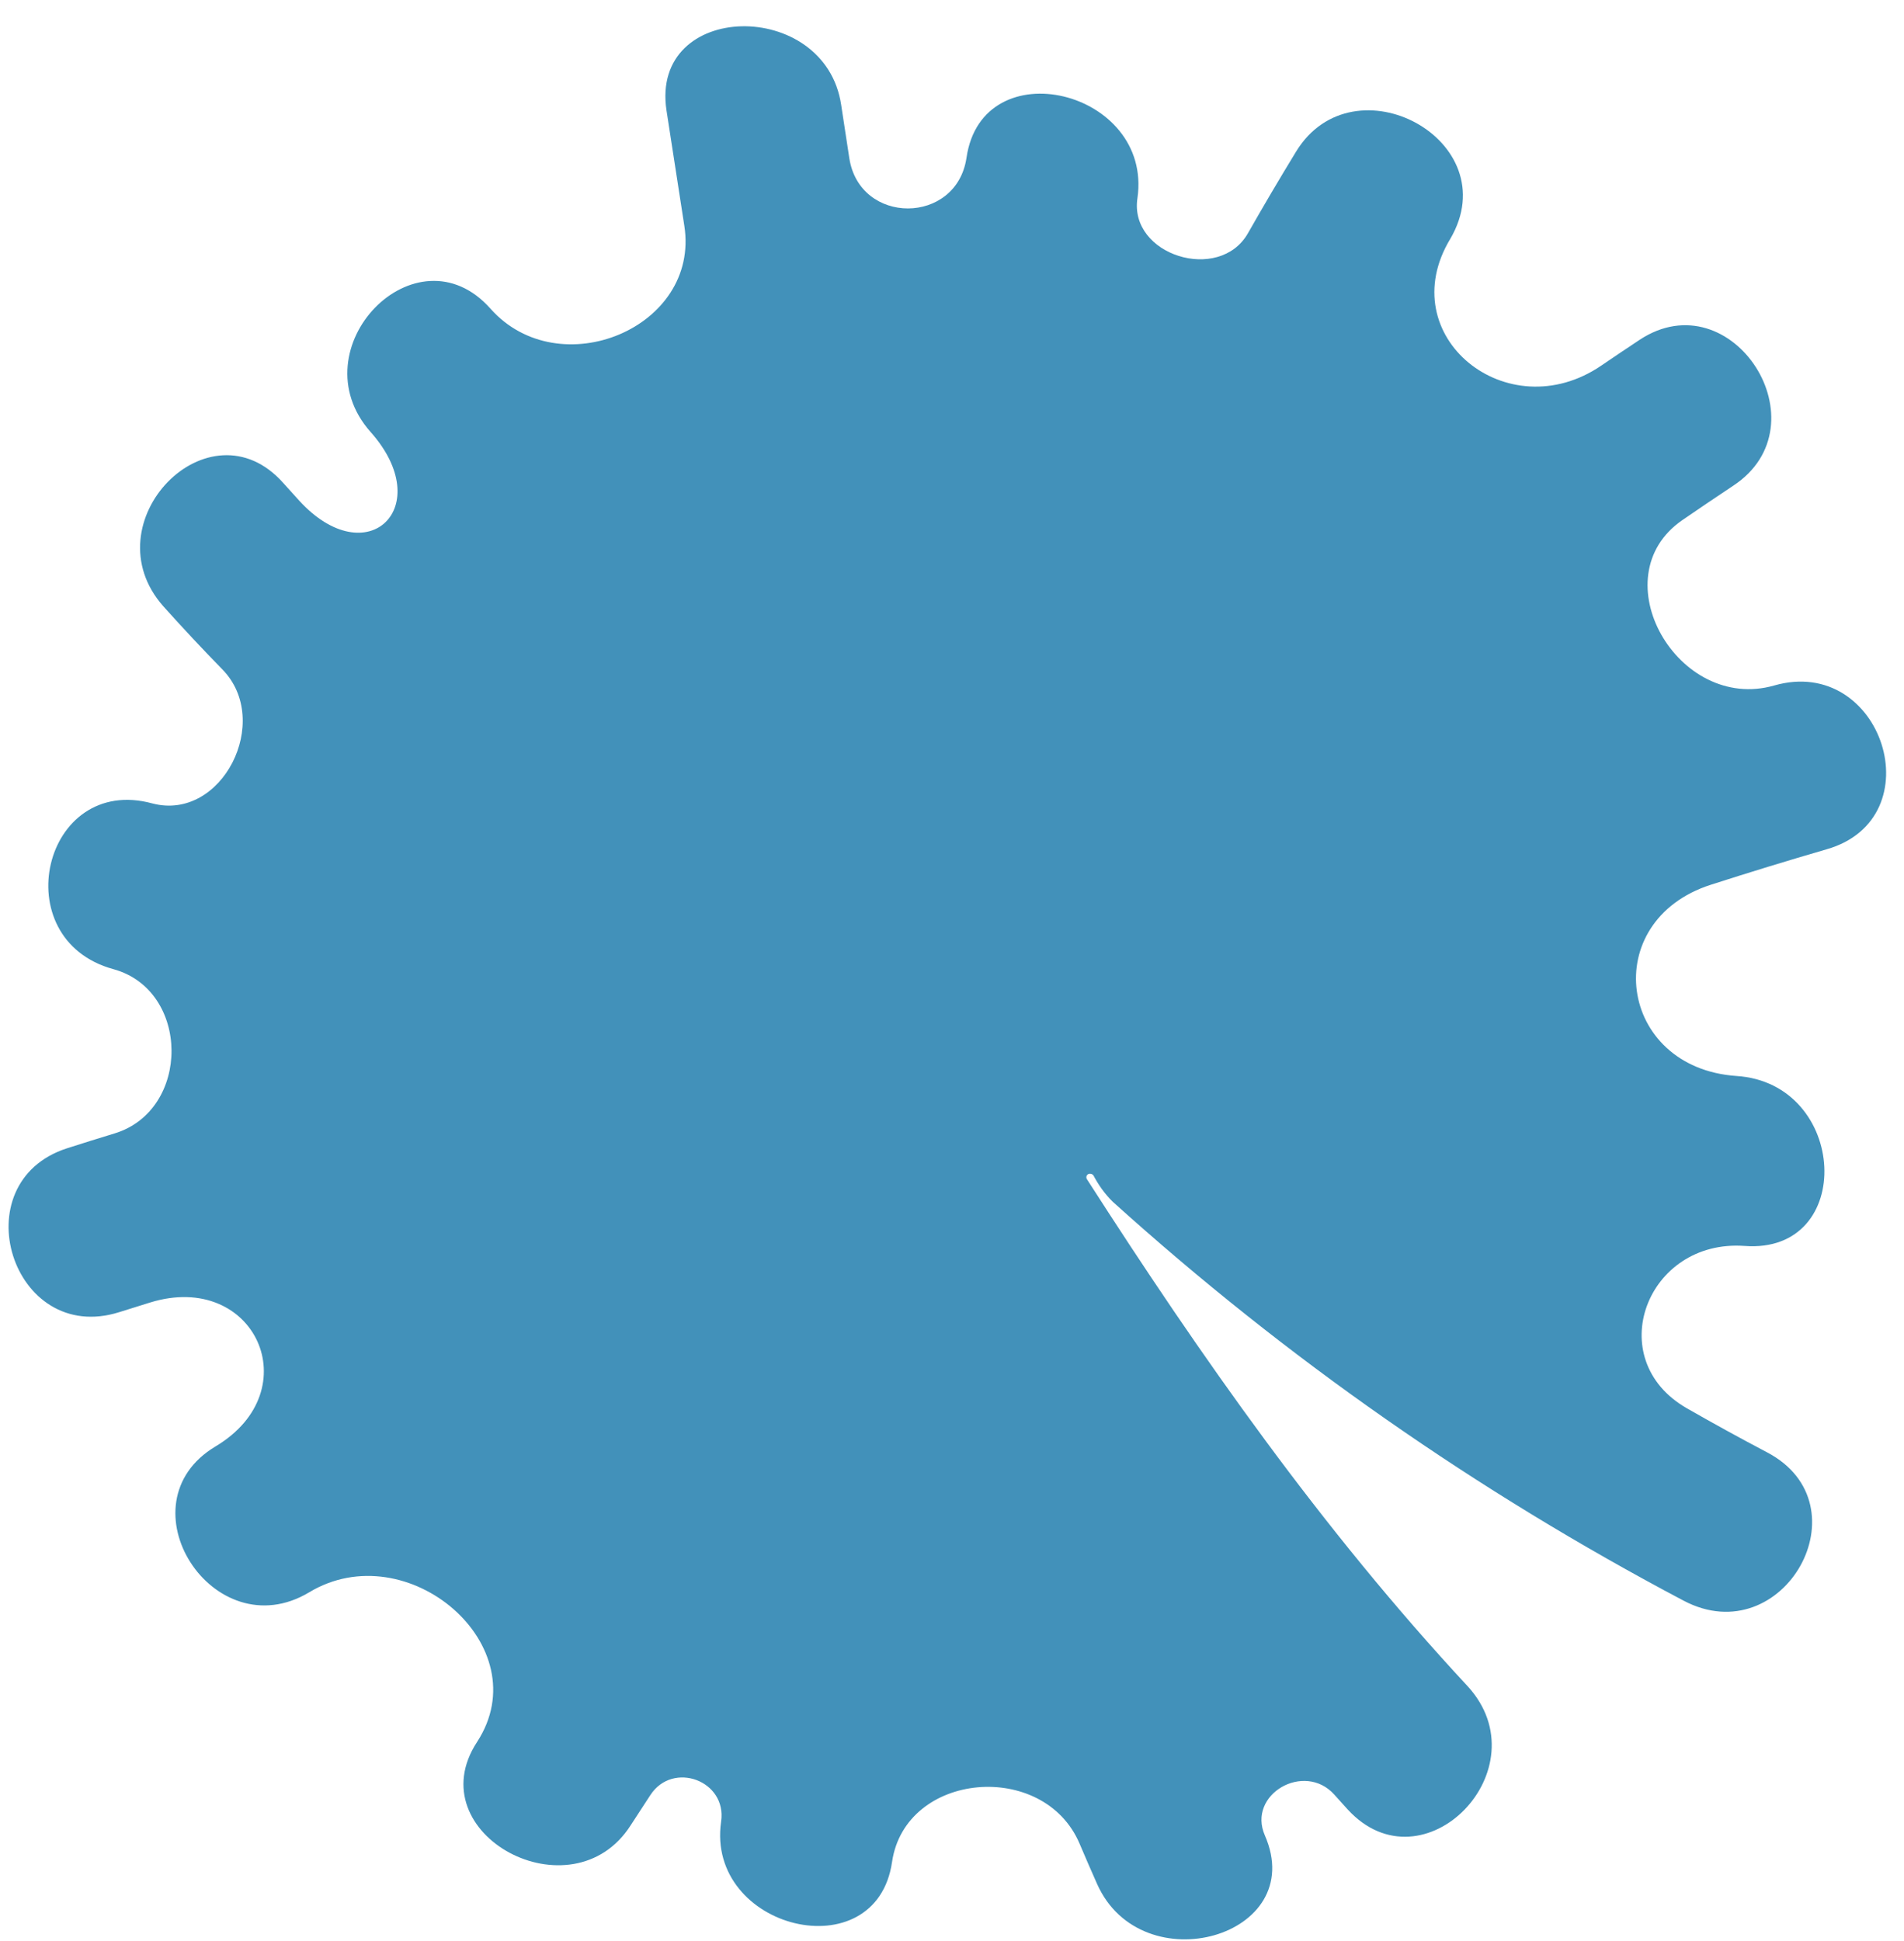 <svg xmlns="http://www.w3.org/2000/svg" width="52" height="53" viewBox="0 0 52 53" fill="none"><path d="M35.4 4.135C34.948 4.874 34.509 5.619 34.083 6.368C33.302 7.741 30.826 6.969 31.065 5.408C31.487 2.461 26.827 1.326 26.396 4.308C26.123 6.148 23.476 6.154 23.195 4.316L22.973 2.863C22.536 -0.061 17.746 0.015 18.203 3.018C18.365 4.07 18.528 5.119 18.69 6.168C19.122 8.955 15.27 10.539 13.397 8.43C11.374 6.148 8.098 9.514 10.122 11.796C11.945 13.845 10.026 15.694 8.173 13.671C8.027 13.512 7.881 13.351 7.737 13.189C5.713 10.908 2.438 14.273 4.461 16.555C4.989 17.144 5.527 17.719 6.076 18.281C7.448 19.686 6.064 22.435 4.164 21.938C1.174 21.121 0.109 25.646 3.098 26.463C5.201 27.04 5.215 30.312 3.129 30.948C2.695 31.08 2.262 31.215 1.83 31.354C-1.068 32.289 0.325 36.754 3.26 35.827C3.54 35.738 3.821 35.651 4.102 35.564C6.958 34.684 8.454 37.96 5.888 39.493C3.27 41.057 5.823 45.043 8.442 43.479C11.121 41.86 14.739 44.946 13.027 47.567C11.389 50.077 15.625 52.353 17.227 49.835C17.406 49.562 17.583 49.29 17.76 49.017C18.375 48.069 19.86 48.621 19.694 49.739C19.272 52.685 23.932 53.821 24.363 50.838C24.727 48.37 28.508 48.045 29.484 50.34C29.641 50.709 29.8 51.076 29.963 51.442C31.182 54.174 35.755 52.882 34.544 50.114C34.055 48.994 35.623 48.091 36.44 49C36.561 49.136 36.683 49.271 36.806 49.406C38.875 51.661 42.15 48.295 40.082 46.041C36.106 41.761 32.8 37.051 29.685 32.198C29.643 32.133 29.689 32.047 29.766 32.048C29.801 32.048 29.846 32.065 29.863 32.095C29.992 32.337 30.156 32.584 30.392 32.815C35.128 37.089 40.326 40.72 45.985 43.708C48.713 45.14 50.987 41.087 48.259 39.655C47.518 39.265 46.787 38.864 46.067 38.451C43.735 37.114 44.965 33.829 47.646 34.02C50.696 34.25 50.478 29.573 47.42 29.379C44.185 29.154 43.64 25.148 46.727 24.157C47.774 23.82 48.827 23.498 49.886 23.19C52.84 22.344 51.41 17.871 48.456 18.717C45.824 19.472 43.691 15.753 45.947 14.201C46.407 13.885 46.869 13.572 47.335 13.263C49.86 11.601 47.307 7.616 44.782 9.277C44.43 9.51 44.081 9.745 43.733 9.982C41.169 11.732 38.001 9.172 39.611 6.518C41.173 3.839 36.974 1.572 35.4 4.135Z" fill="#4291BA"></path></svg>